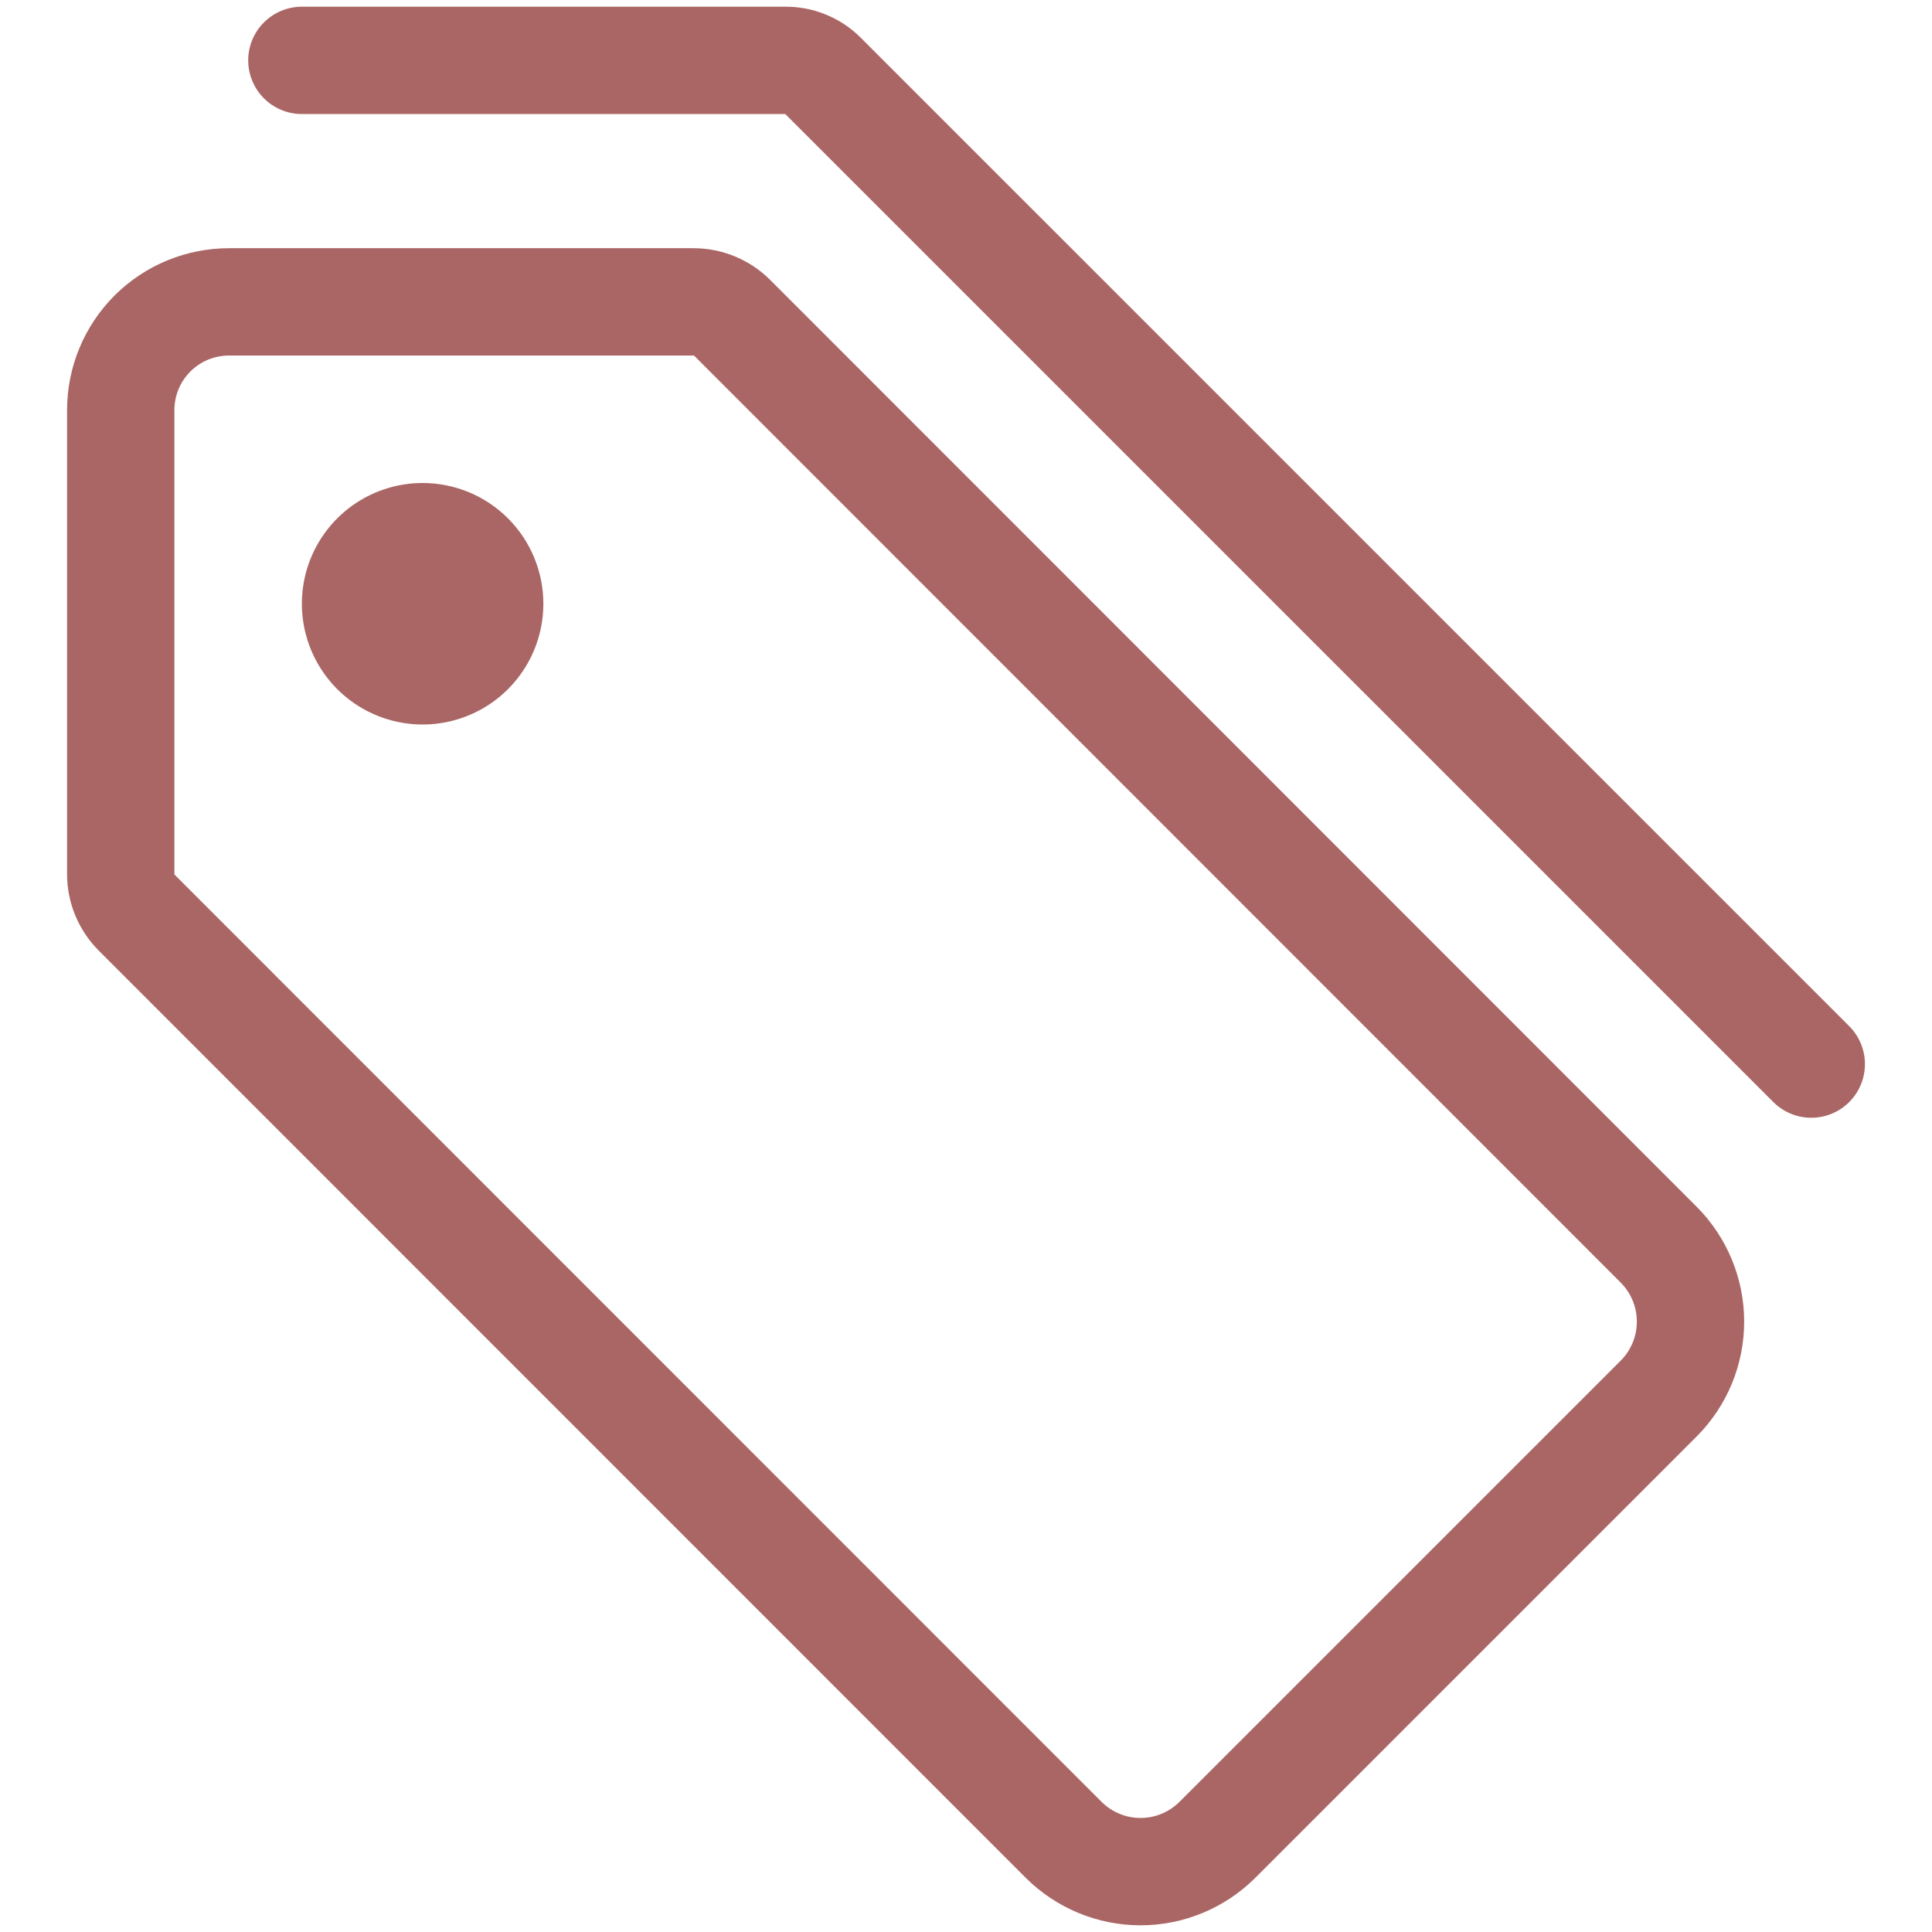 <svg width="45" height="45" viewBox="0 0 45 45" fill="none" xmlns="http://www.w3.org/2000/svg">
<path d="M2.812 9.555L2.812 20.359C2.812 20.695 2.945 21.017 3.182 21.256L24.776 42.855C25.252 43.328 25.895 43.594 26.565 43.594C27.235 43.594 27.878 43.328 28.354 42.855L38.637 32.572C39.11 32.097 39.375 31.454 39.375 30.783C39.375 30.113 39.11 29.47 38.637 28.994L17.051 7.4C16.812 7.164 16.49 7.031 16.154 7.031H5.344C5.012 7.03 4.682 7.094 4.375 7.22C4.068 7.346 3.788 7.532 3.553 7.766C3.318 8.001 3.131 8.28 3.004 8.586C2.877 8.893 2.812 9.222 2.812 9.555V9.555Z" stroke="#AA6665" stroke-width="2.5" stroke-linecap="round" stroke-linejoin="round"/>
<path d="M12.656 14.062C12.656 14.619 12.491 15.162 12.182 15.625C11.873 16.088 11.434 16.448 10.92 16.661C10.406 16.874 9.841 16.93 9.295 16.821C8.749 16.712 8.248 16.445 7.855 16.051C7.462 15.658 7.194 15.157 7.085 14.611C6.977 14.066 7.032 13.5 7.245 12.986C7.458 12.472 7.819 12.033 8.281 11.724C8.744 11.415 9.287 11.25 9.844 11.25C10.59 11.25 11.305 11.546 11.832 12.074C12.36 12.601 12.656 13.317 12.656 14.062Z" fill="#AA6665"/>
<path d="M42.188 24.785L19.16 1.758C19.045 1.643 18.907 1.553 18.756 1.493C18.605 1.432 18.444 1.403 18.281 1.406H7.031" stroke="#AA6665" stroke-width="2.5" stroke-linecap="round" stroke-linejoin="round"/>
</svg>
